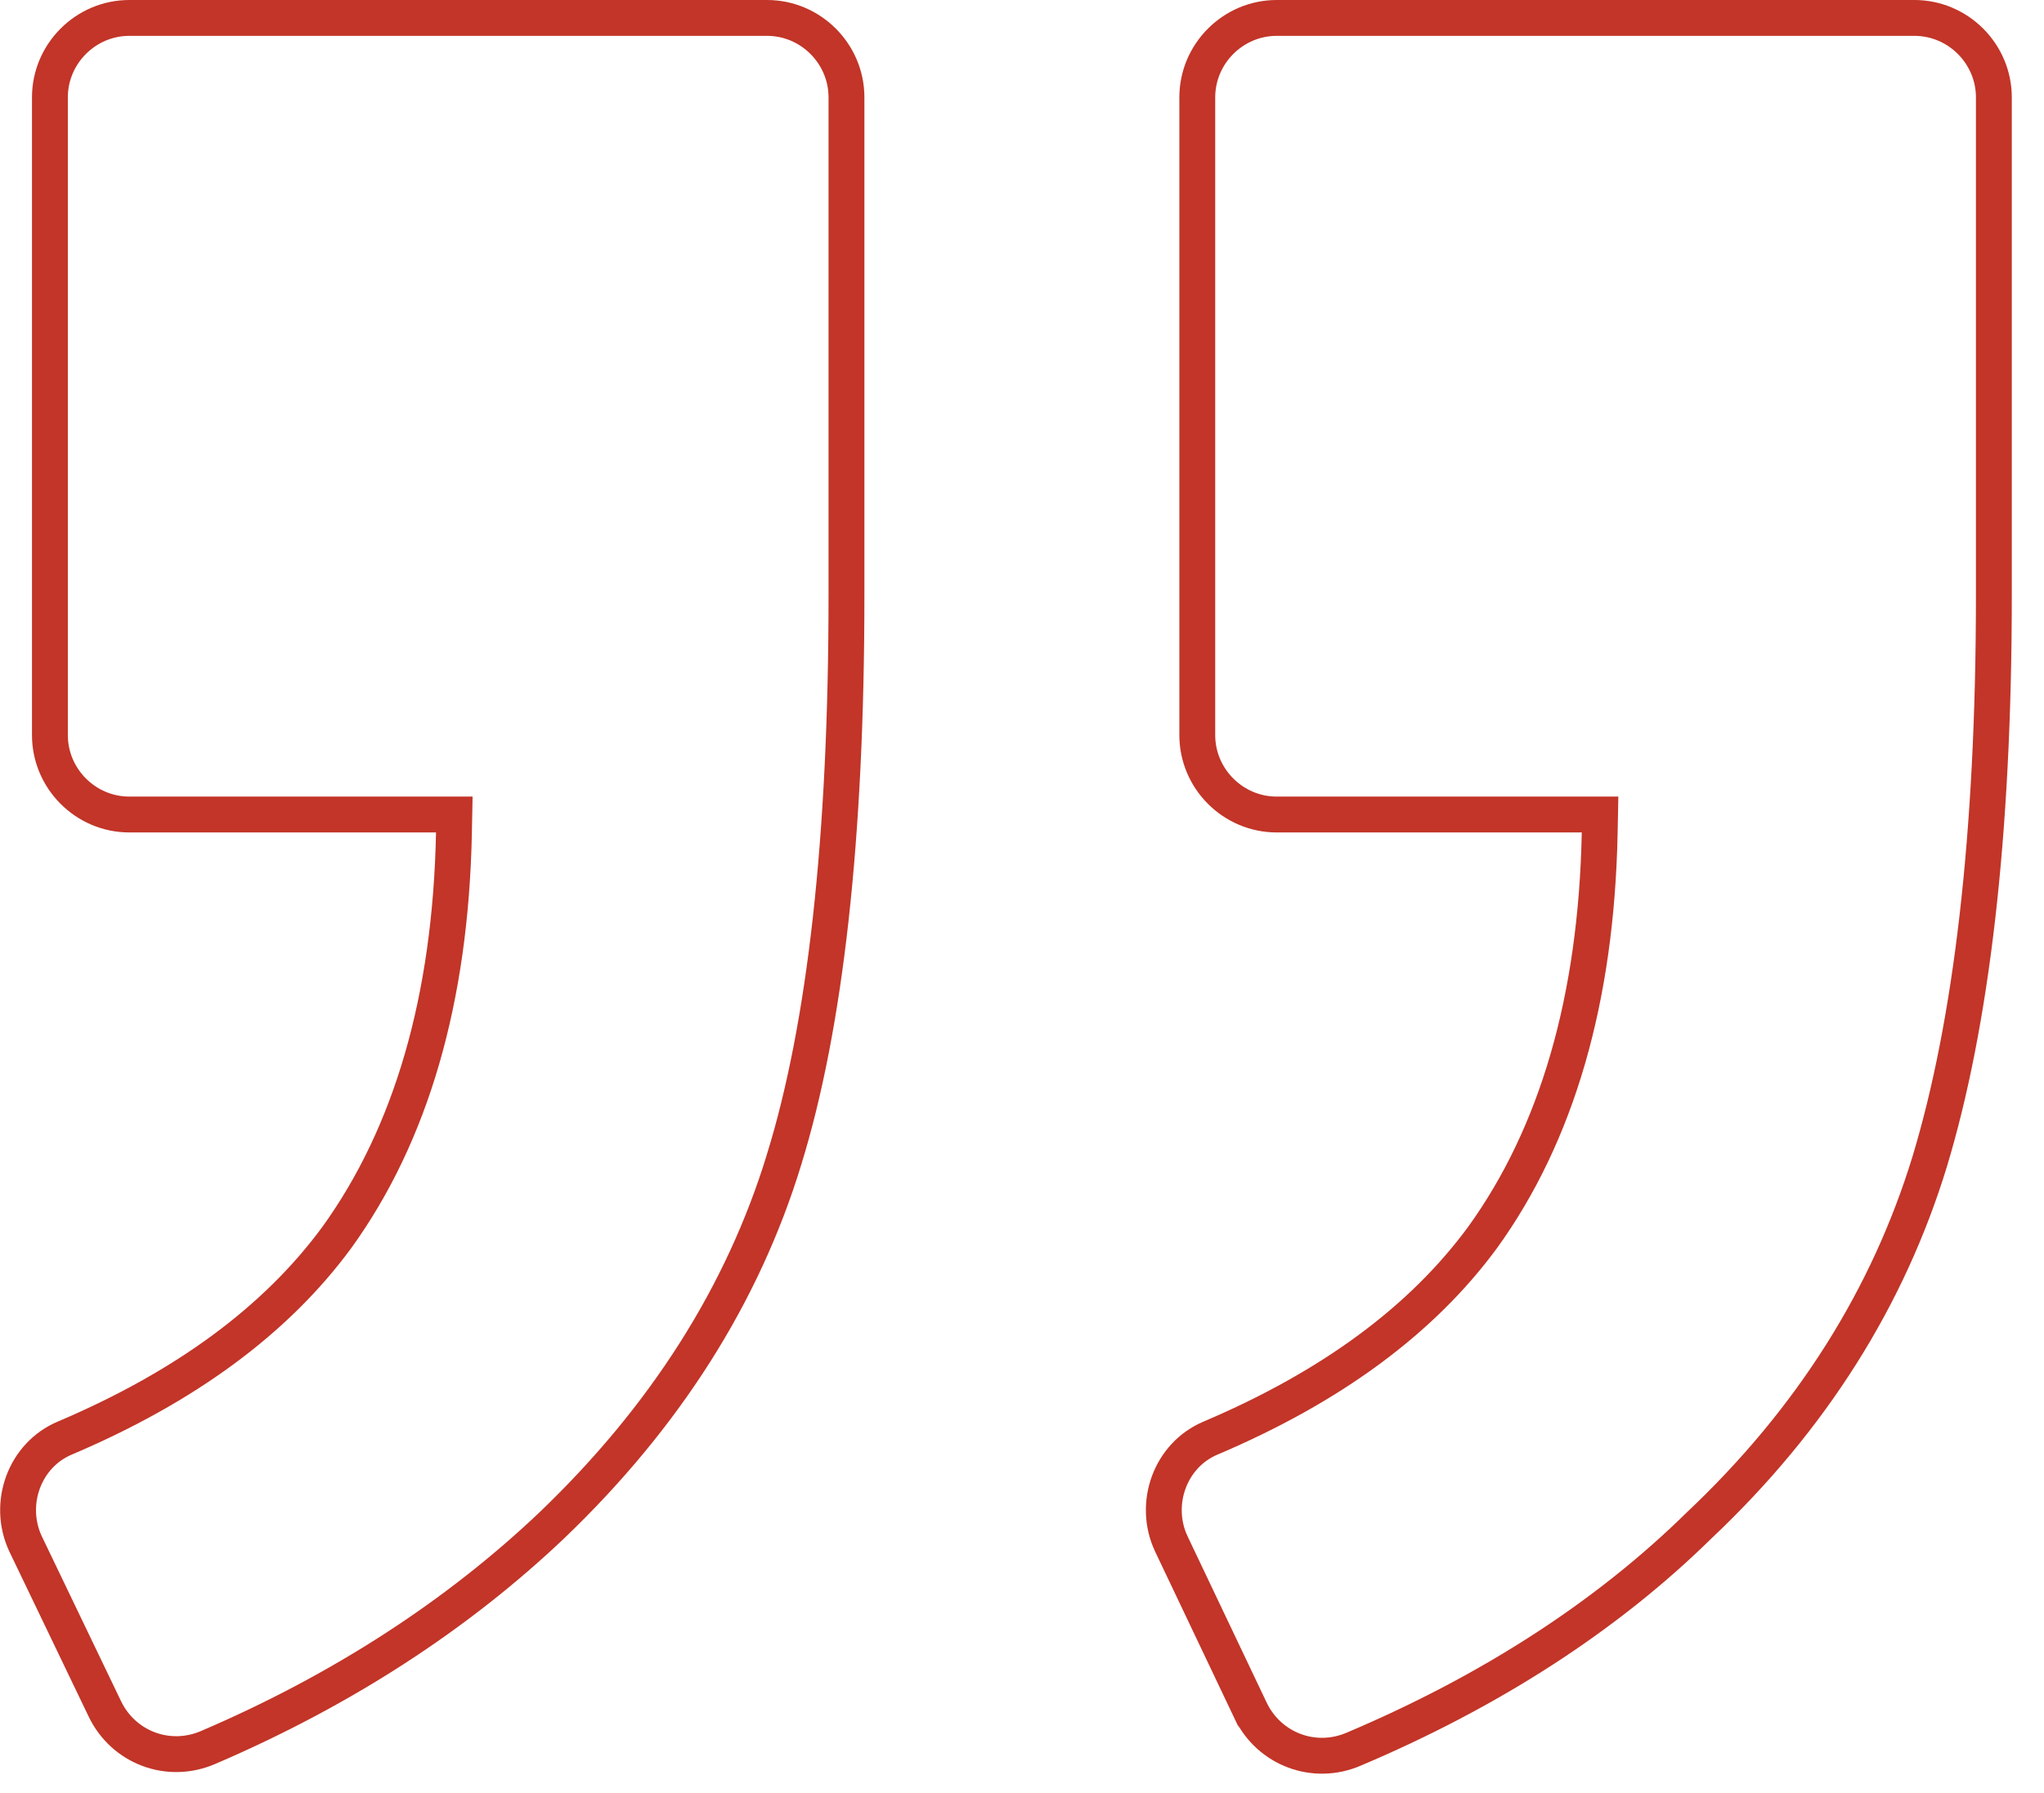 <svg width="57" height="50" viewBox="0 0 57 50" fill="none" xmlns="http://www.w3.org/2000/svg">
<path d="M33.76 40.102L33.762 40.101C37.125 38.672 39.65 36.813 41.345 34.507L41.345 34.507L41.348 34.503C43.414 31.639 44.518 27.867 44.61 23.224L44.62 22.714H44.11L35.603 22.714C34.386 22.714 33.388 21.717 33.388 20.499V2.715C33.388 1.498 34.386 0.5 35.603 0.5H53.386C54.604 0.5 55.602 1.498 55.602 2.715L55.602 16.608C55.602 23.325 54.97 28.564 53.813 32.391C52.663 36.149 50.54 39.559 47.387 42.534L47.387 42.534L47.38 42.541C44.806 45.07 41.559 47.164 37.761 48.773L37.761 48.773L37.757 48.775C36.648 49.255 35.395 48.777 34.877 47.705C34.877 47.705 34.877 47.704 34.876 47.704L32.662 43.049C32.662 43.049 32.661 43.048 32.661 43.047C32.142 41.933 32.634 40.574 33.76 40.102Z" stroke="#C23528"/>
<path d="M1.809 40.102L1.811 40.101C5.174 38.672 7.699 36.814 9.394 34.507L9.394 34.507L9.397 34.503C11.462 31.639 12.567 27.867 12.659 23.224L12.669 22.714H12.159L3.607 22.714C2.389 22.714 1.392 21.716 1.392 20.499V2.715C1.392 1.498 2.389 0.5 3.607 0.5H21.39C22.608 0.5 23.605 1.498 23.605 2.715V16.607C23.605 23.375 23.018 28.612 21.863 32.343L21.863 32.344C20.714 36.1 18.547 39.512 15.389 42.536C12.766 45.026 9.559 47.121 5.808 48.729L5.806 48.73C4.697 49.21 3.444 48.732 2.926 47.659C2.926 47.659 2.926 47.659 2.926 47.659L0.71 43.047C0.192 41.933 0.683 40.574 1.809 40.102Z" stroke="#C23528"/>
</svg>
